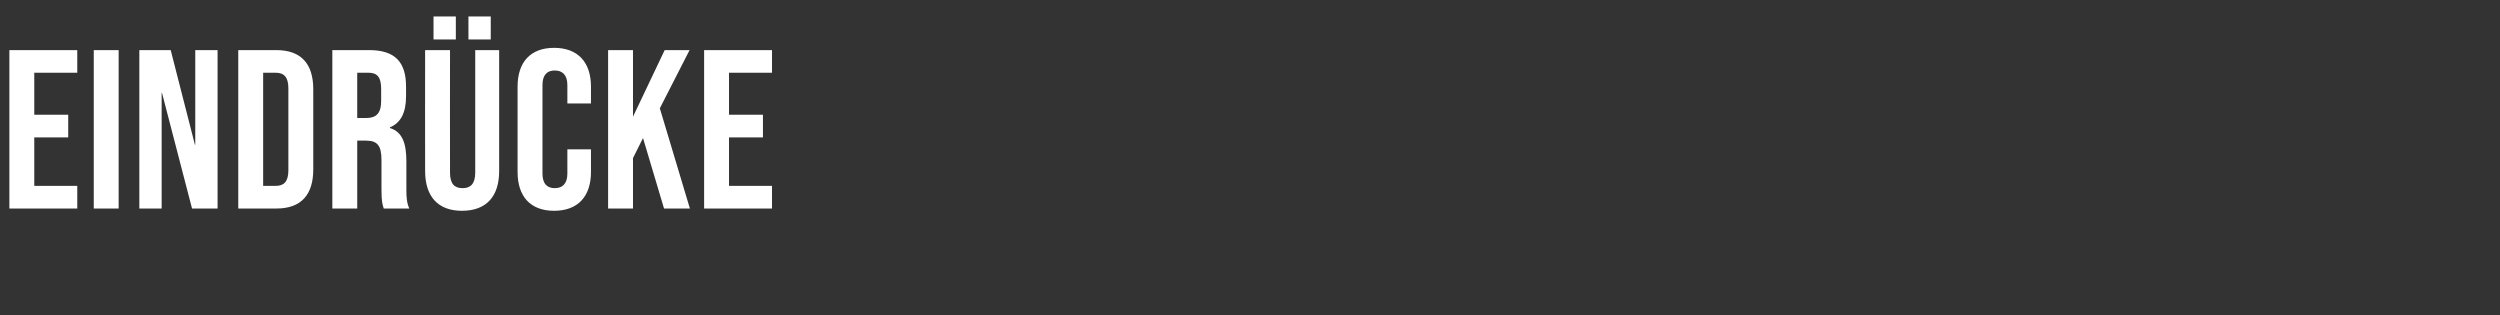 <?xml version="1.0" standalone="no"?><!DOCTYPE svg PUBLIC "-//W3C//DTD SVG 1.1//EN" "http://www.w3.org/Graphics/SVG/1.1/DTD/svg11.dtd"><svg xmlns="http://www.w3.org/2000/svg" version="1.1" width="773.3px" height="97.5px" viewBox="0 -16 773.3 97.5" style="top:-16px"><rect x="0" y="-16" width="773.3" height="97.5" fill="#333333" stroke="none"/><desc>EINDR CKE</desc><defs/><g id="Polygon96472"><path d="m2.9-.5l21 0l0 7l-13.3 0l0 13l10.5 0l0 7l-10.5 0l0 15l13.3 0l0 7l-21 0l0-49zm26.1 0l7.7 0l0 49l-7.7 0l0-49zm14.1 0l9.7 0l7.5 29.3l.1 0l0-29.3l6.9 0l0 49l-7.9 0l-9.3-35.8l-.1 0l0 35.8l-6.9 0l0-49zm30.6 0c0 0 11.77 0 11.8 0c7.7 0 11.4 4.3 11.4 12.1c0 0 0 24.8 0 24.8c0 7.8-3.7 12.1-11.4 12.1c-.03 0-11.8 0-11.8 0l0-49zm11.6 42c2.5 0 3.9-1.3 3.9-4.8c0 0 0-25.4 0-25.4c0-3.5-1.4-4.8-3.9-4.8c.03 0-3.9 0-3.9 0l0 35c0 0 3.93 0 3.9 0zm17.5-42c0 0 11.44 0 11.4 0c8 0 11.4 3.7 11.4 11.3c0 0 0 3 0 3c0 5-1.6 8.2-5 9.6c0 0 0 .2 0 .2c3.9 1.2 5.1 4.8 5.1 10.3c0 0 0 8.7 0 8.7c0 2.3.1 4.1.9 5.9c0 0-7.9 0-7.9 0c-.4-1.3-.7-2-.7-6c0 0 0-9 0-9c0-4.5-1.3-6-4.8-6c-.01 0-2.7 0-2.7 0l0 21l-7.7 0l0-49zm10.5 21c2.9 0 4.6-1.3 4.6-5.2c0 0 0-3.8 0-3.8c0-3.5-1.1-5-3.9-5c.03 0-3.5 0-3.5 0l0 14c0 0 2.83 0 2.8 0zm20.8-31.4l6.9 0l0 7.1l-6.9 0l0-7.1zm10.8 0l6.9 0l0 7.1l-6.9 0l0-7.1zm-13.4 47.8c-.04-.02 0-37.4 0-37.4l7.7 0c0 0-.04 37.94 0 37.9c0 3.5 1.4 4.8 3.9 4.8c2.4 0 3.9-1.3 3.9-4.8c0 .04 0-37.9 0-37.9l7.4 0c0 0 .02 37.38 0 37.4c0 7.8-3.9 12.3-11.5 12.3c-7.5 0-11.4-4.5-11.4-12.3zm28.6.3c0 0 0-26.4 0-26.4c0-7.5 3.9-12 11.3-12c7.4 0 11.4 4.5 11.4 12c-.03.04 0 5.2 0 5.2l-7.3 0c0 0-.01-5.65 0-5.7c0-3.2-1.6-4.5-3.9-4.5c-2.3 0-3.8 1.3-3.8 4.5c0 0 0 27.4 0 27.4c0 3.2 1.5 4.5 3.8 4.5c2.3 0 3.9-1.3 3.9-4.5c-.01.02 0-7.5 0-7.5l7.3 0c0 0-.03 6.96 0 7c0 7.5-4 12-11.4 12c-7.4 0-11.3-4.5-11.3-12zm28-37.7l7.7 0l0 20.6l9.8-20.6l7.7 0l-9.2 18l9.3 31l-8 0l-6.5-21.8l-3.1 6.2l0 15.6l-7.7 0l0-49zm29.7 0l21 0l0 7l-13.3 0l0 13l10.5 0l0 7l-10.5 0l0 15l13.3 0l0 7l-21 0l0-49z" stroke="none" fill="#fff"/></g></svg>